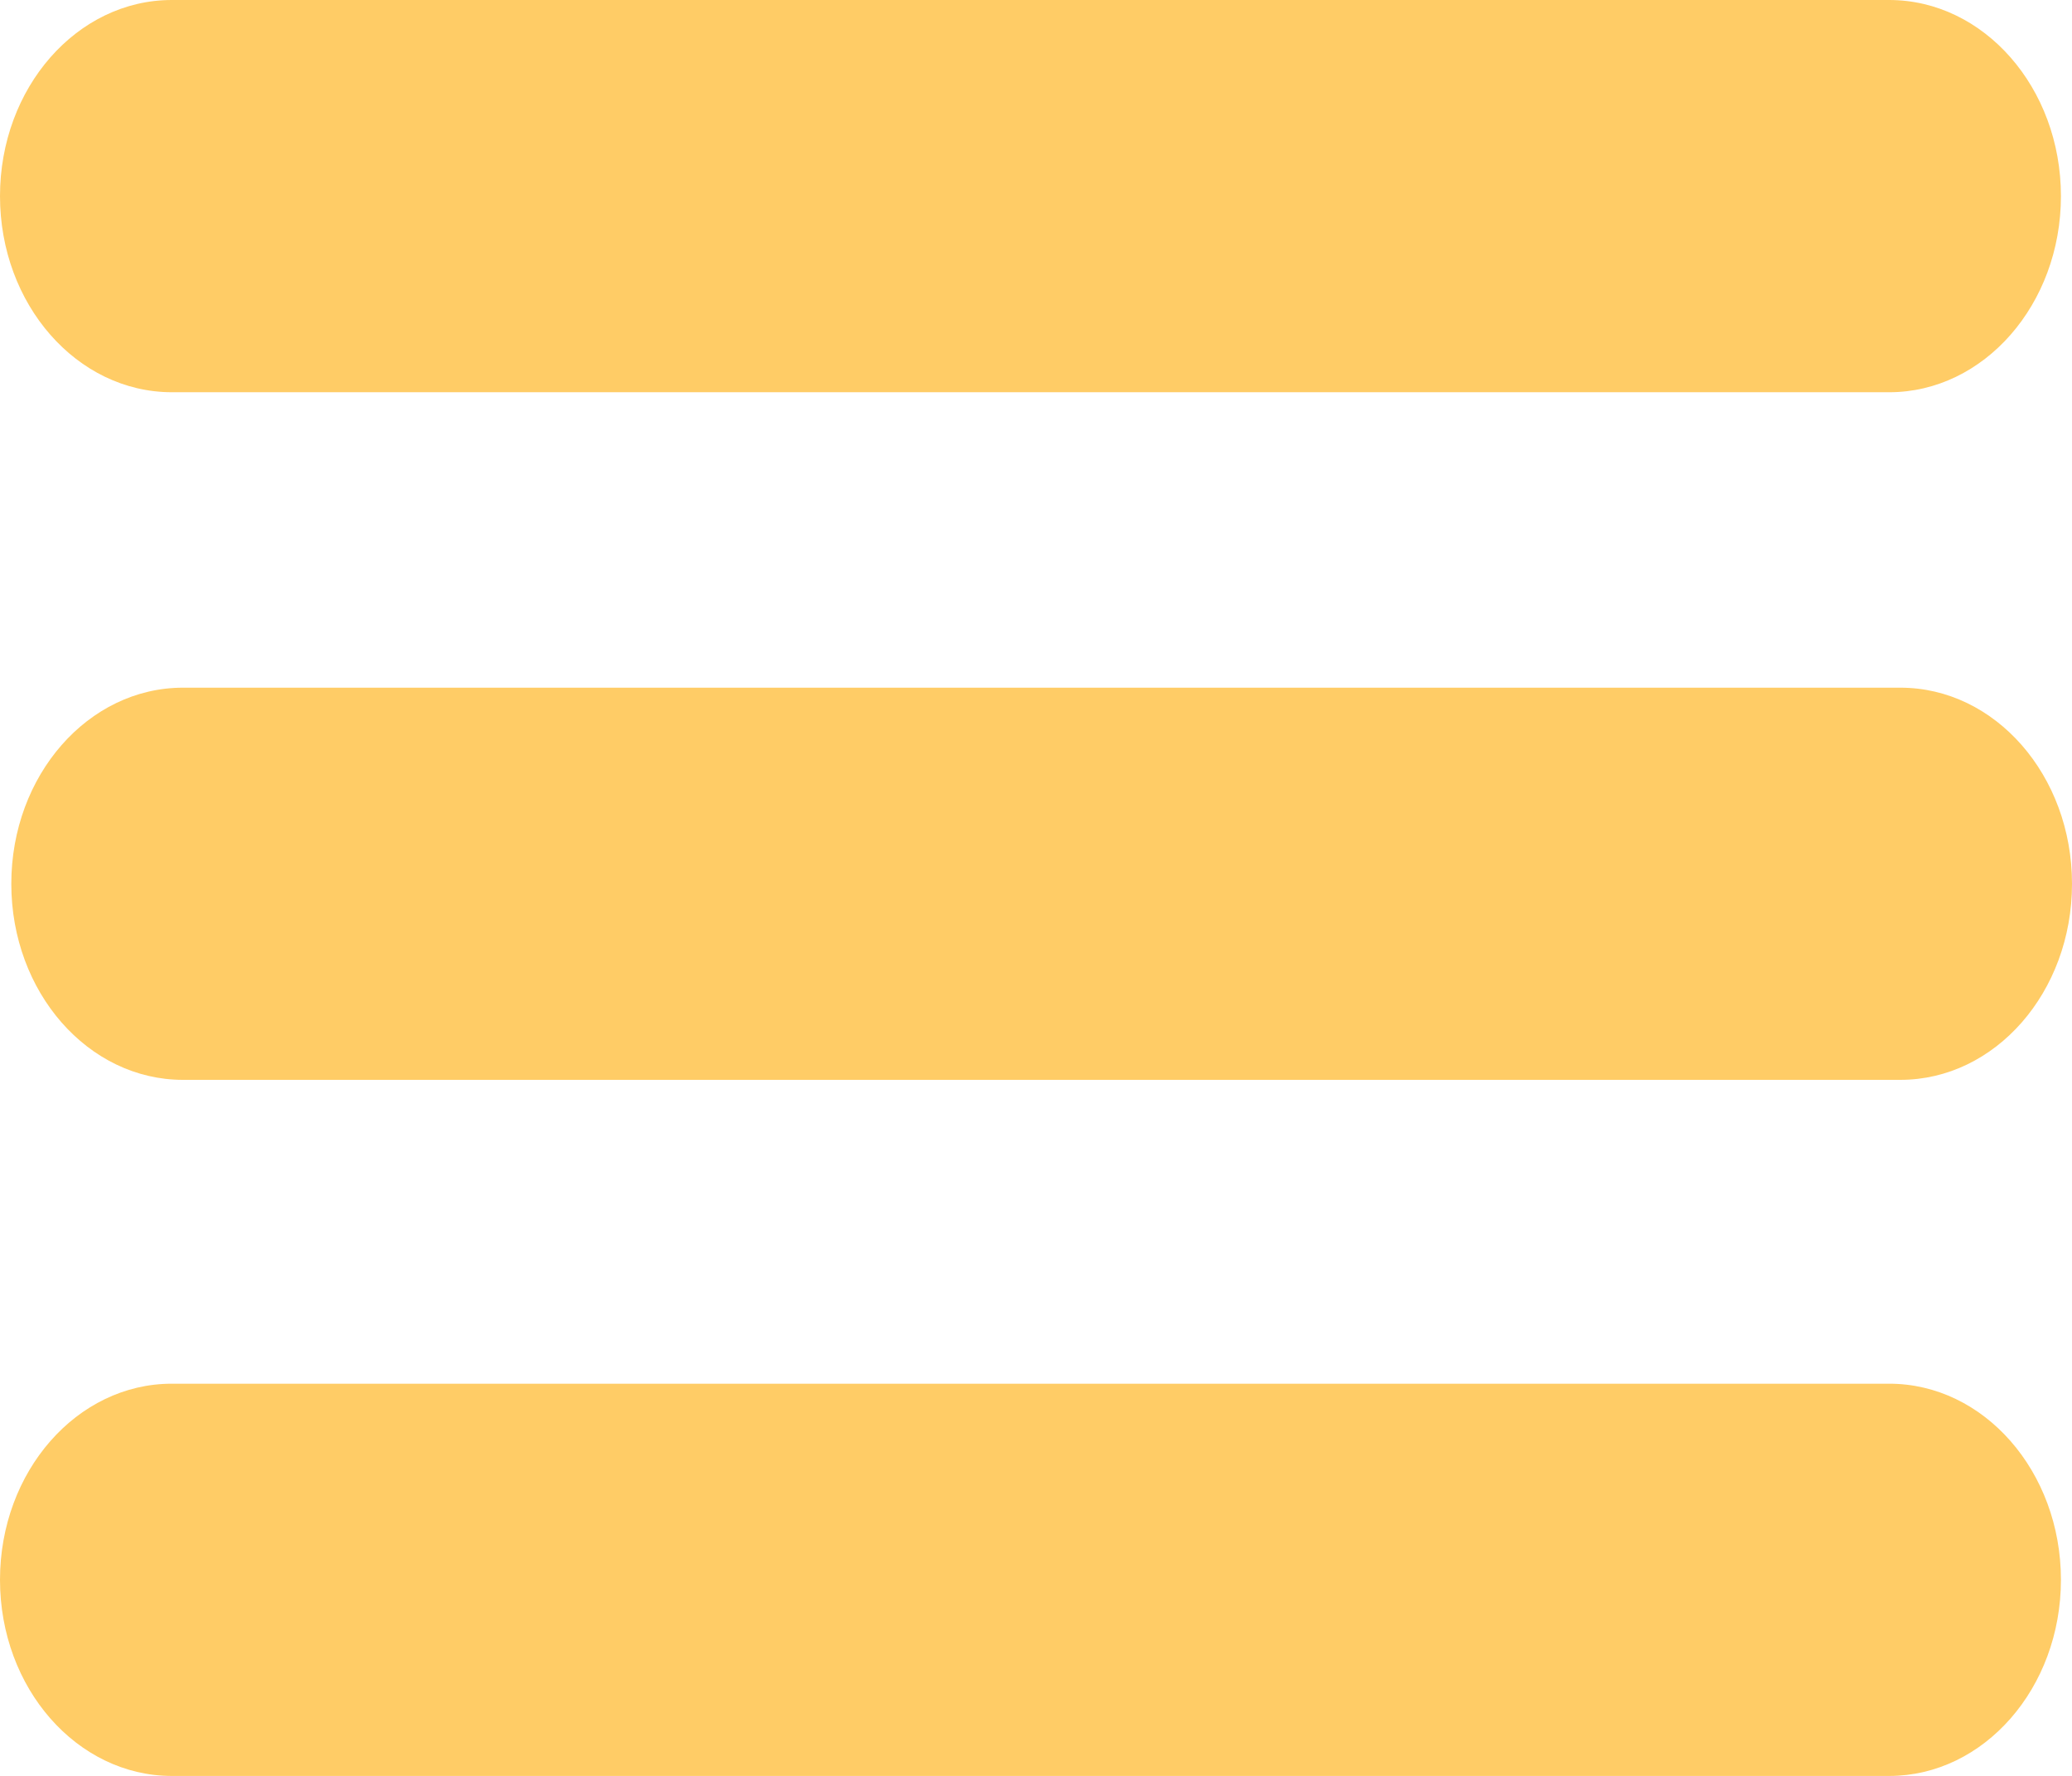 <?xml version="1.0" encoding="utf-8"?>
<!-- Generator: Adobe Illustrator 15.0.0, SVG Export Plug-In . SVG Version: 6.00 Build 0)  -->
<!DOCTYPE svg PUBLIC "-//W3C//DTD SVG 1.1//EN" "http://www.w3.org/Graphics/SVG/1.1/DTD/svg11.dtd">
<svg version="1.1" id="Layer_1" xmlns="http://www.w3.org/2000/svg" xmlns:xlink="http://www.w3.org/1999/xlink" x="0px" y="0px"
	 width="35px" height="30px" viewBox="0 0 35 30" enable-background="new 0 0 35 30" xml:space="preserve">
<g>
	<g>
		<path fill="#FFCC66" d="M34.813,3.313c0,1.829-1.301,3.313-2.901,3.313H2.902C1.3,6.625,0,5.142,0,3.313l0,0
			C0,1.483,1.3,0,2.902,0H31.91C33.512,0,34.813,1.483,34.813,3.313L34.813,3.313z"/>
		<path fill="#FFCC66" d="M35,14.93c0,1.83-1.297,3.312-2.9,3.312H3.091c-1.603,0-2.9-1.482-2.9-3.312l0,0
			c0-1.831,1.298-3.313,2.9-3.313H32.1C33.703,11.617,35,13.1,35,14.93L35,14.93z"/>
		<path fill="#FFCC66" d="M34.813,26.688c0,1.828-1.301,3.313-2.901,3.313H2.902C1.3,30,0,28.516,0,26.688l0,0
			c0-1.83,1.3-3.313,2.901-3.313H31.91C33.512,23.373,34.813,24.857,34.813,26.688L34.813,26.688z"/>
	</g>
</g>
</svg>
